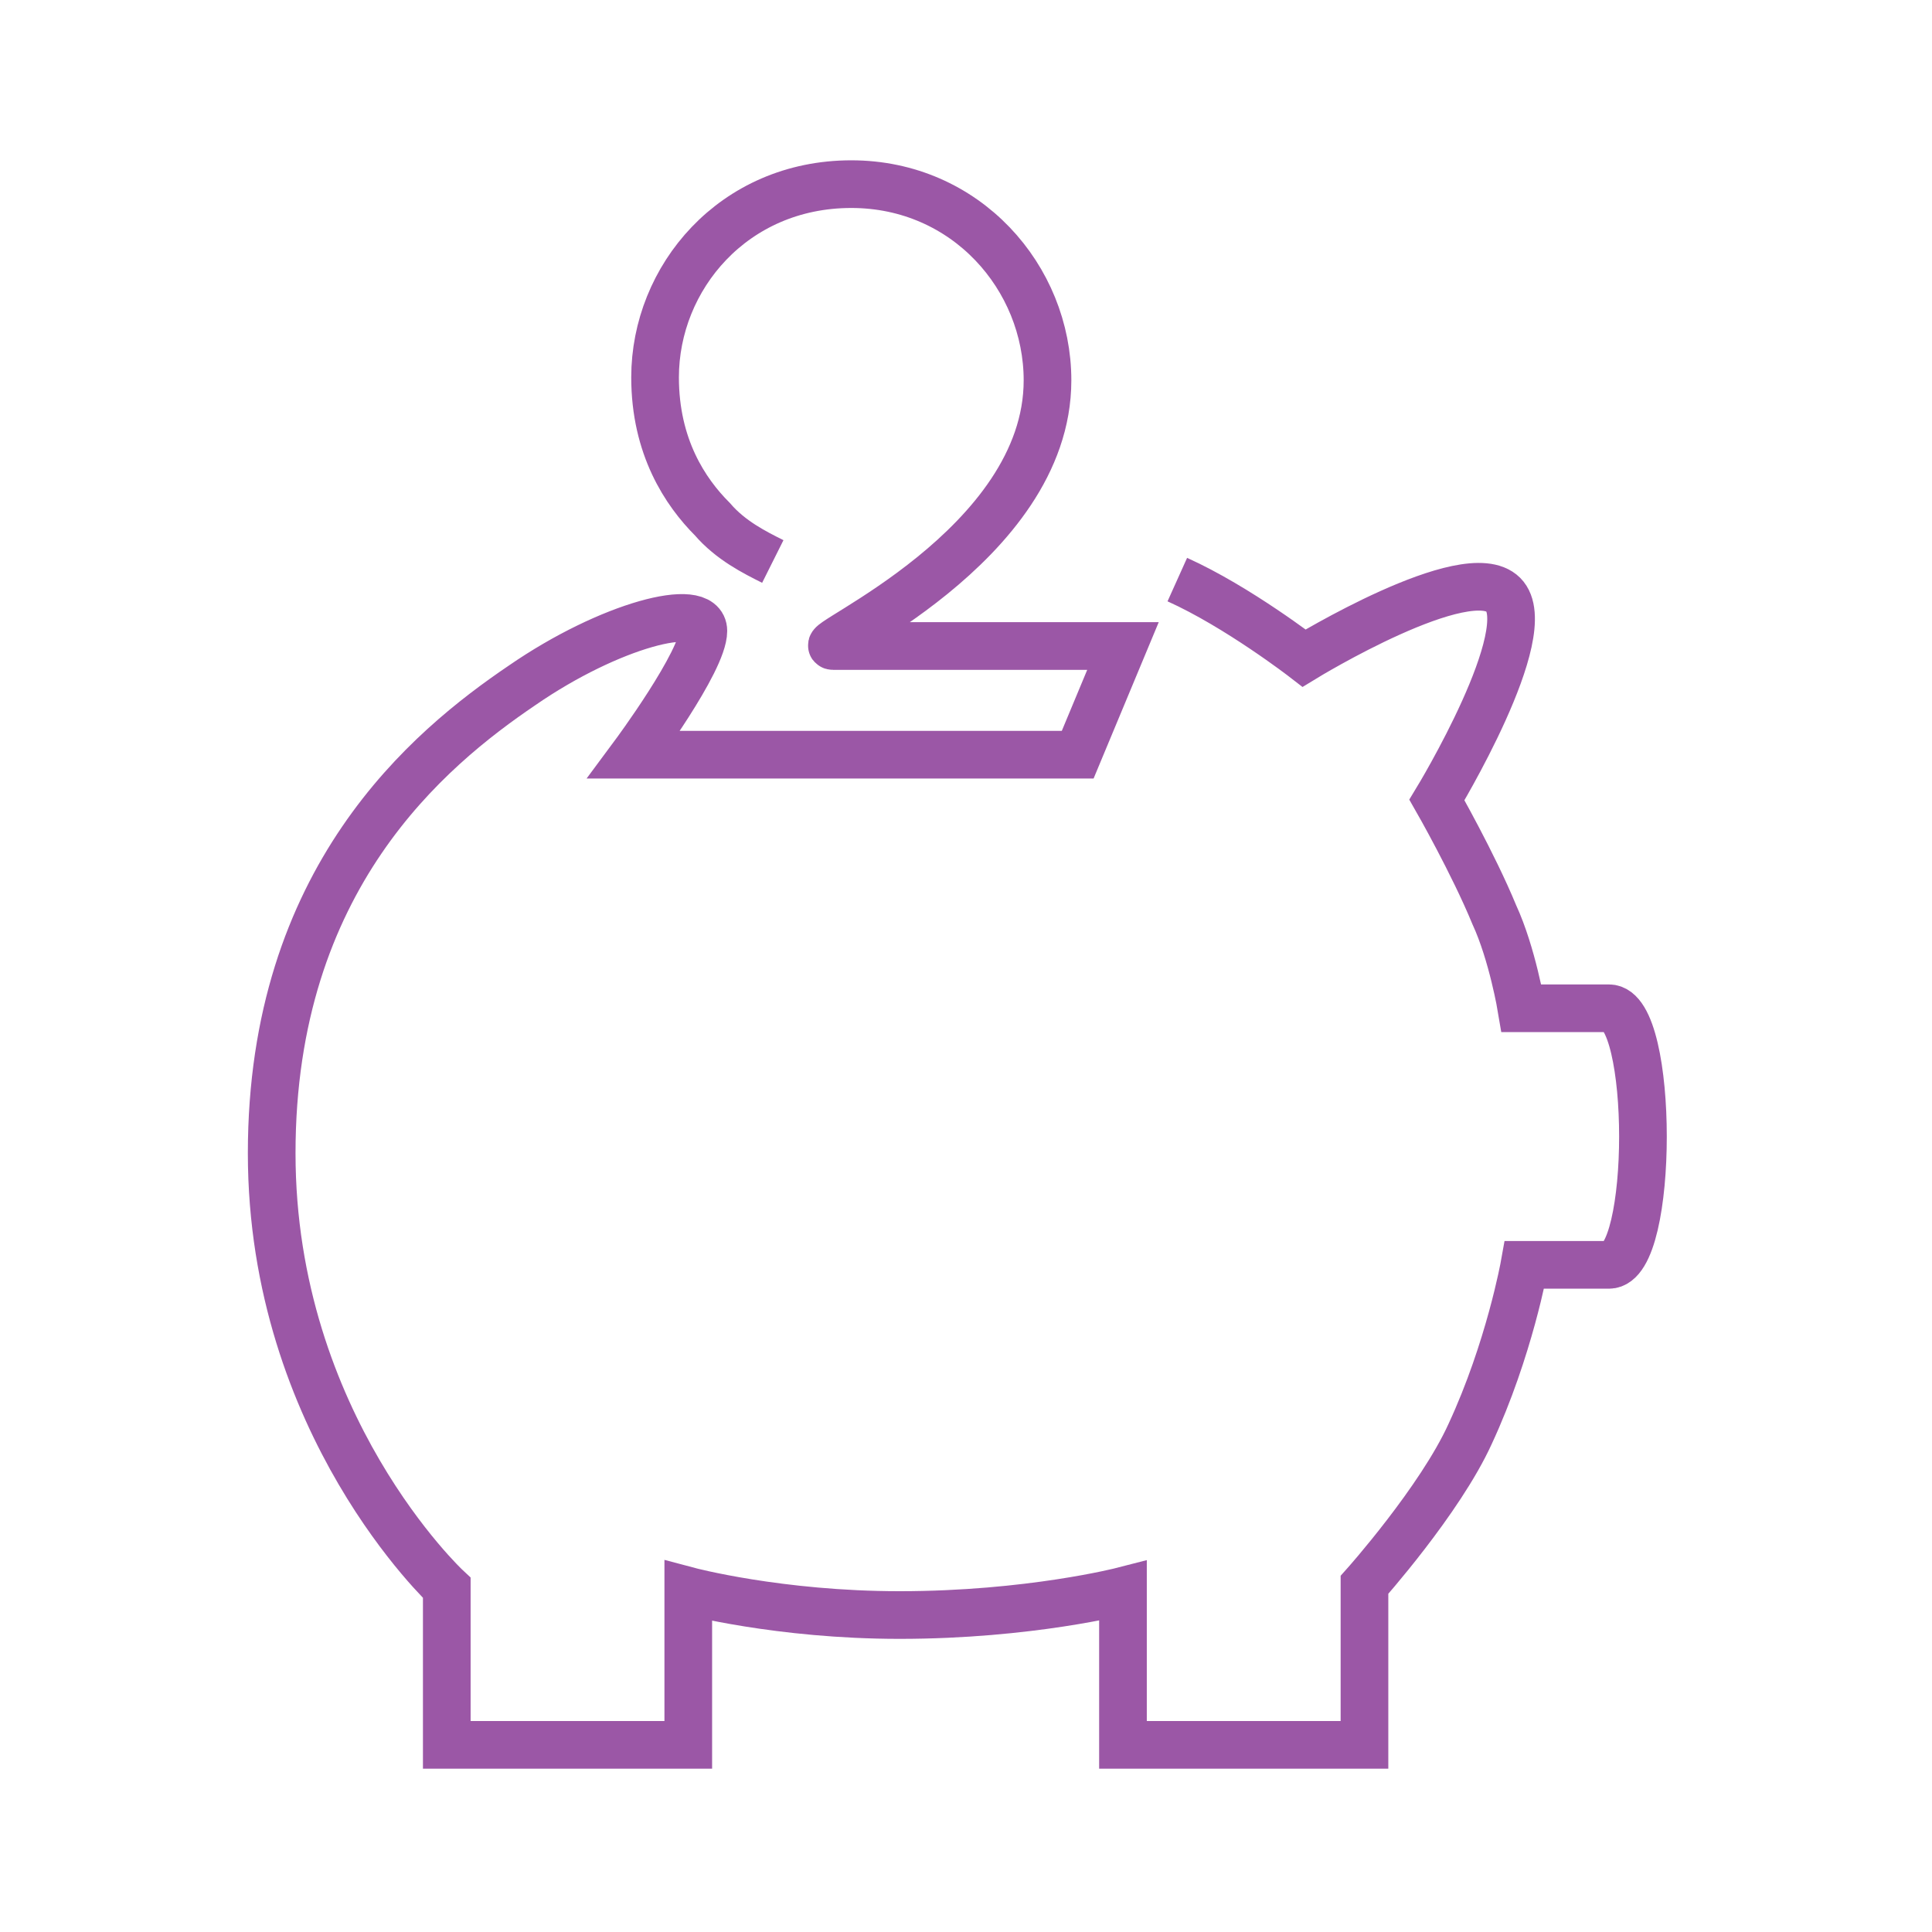 <svg width="64" height="64" viewBox="0 0 64 64" fill="none" xmlns="http://www.w3.org/2000/svg">
<path d="M39 19.2C41 20.1 43.2 21.8 43.2 21.8C43.2 21.8 48.6 18.5 49.8 19.7C51 20.9 47.6 26.5 47.6 26.5C47.6 26.5 48.8 28.6 49.5 30.3C50.1 31.6 50.4 33.4 50.4 33.4H53.3C54.8 33.4 54.8 41.9 53.3 41.9H50.5C50.5 41.9 50 44.7 48.7 47.5C47.7 49.7 45.2 52.5 45.2 52.5V57.8H37.2V52.7C37.2 52.7 34.1 53.5 29.8 53.5C25.8 53.5 22.8 52.7 22.8 52.7V57.8H14.8V52.6C14.8 52.6 9 47.2 9 38.2C9 29.1 14.2 24.8 17.3 22.7C20.2 20.7 23.3 19.9 23.3 20.9C23.3 21.9 21 25 21 25H35.7L37.2 21.4H27.6C26.9 21.4 34.7 18.1 34.7 12.6C34.7 9.2 32 6.1 28.2 6.1C24.3 6.1 21.7 9.2 21.7 12.5C21.7 14.8 22.7 16.3 23.6 17.2C24.2 17.9 25 18.3 25.6 18.6" stroke="#9B57A6" stroke-width="1.579" stroke-miterlimit="10"/>
</svg>
